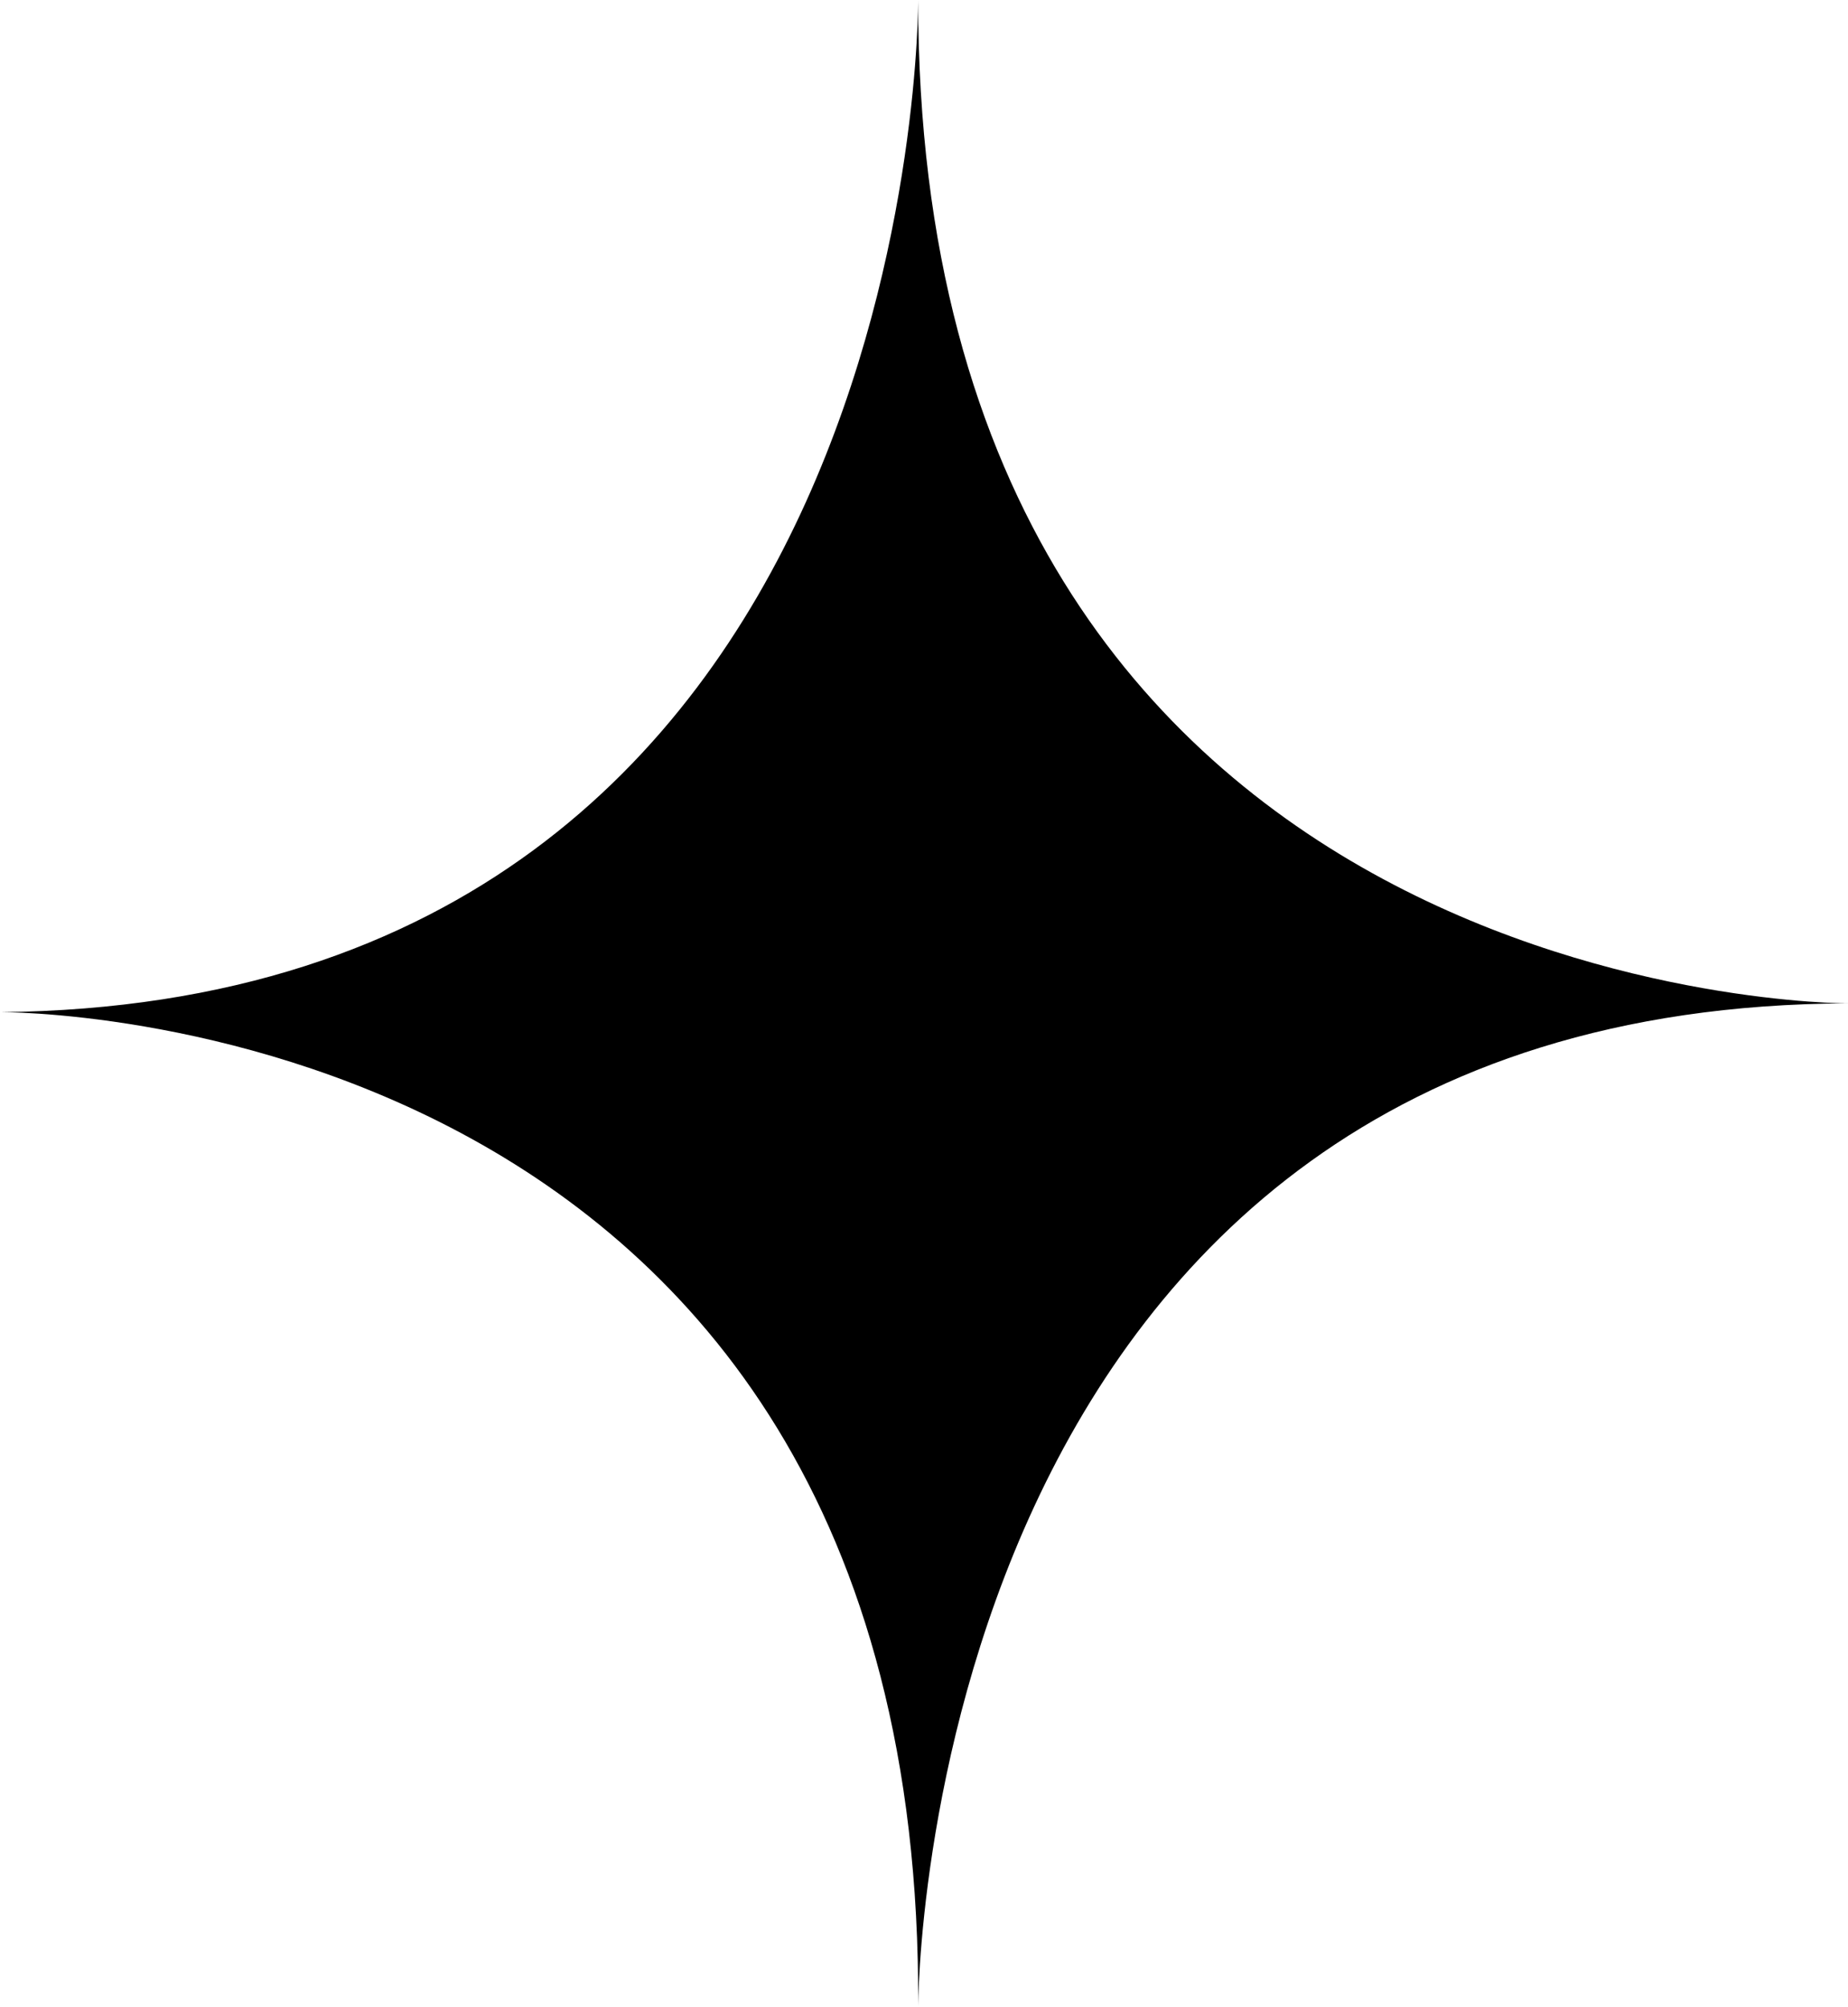 <?xml version="1.0" encoding="UTF-8" standalone="no"?>
<svg xmlns="http://www.w3.org/2000/svg" xmlns:xlink="http://www.w3.org/1999/xlink"
    data-name="Layer 1" fill="#000000" height="2806.8" preserveAspectRatio="xMidYMid meet"
    version="1" viewBox="207.1 96.6 2585.8 2806.8" width="2585.8" zoomAndPan="magnify">
    <g id="change1_1">
        <path
            d="M1491.82,96.61S1500,1500,207.08,1512.27c0,0,1292.92-12.27,1284.74,1391.12,0,0,0-1399.3,1301.1-1403.39C2792.92,1500,1491.82,1504.09,1491.82,96.61Z"
            fill="#000" />
    </g>
</svg>